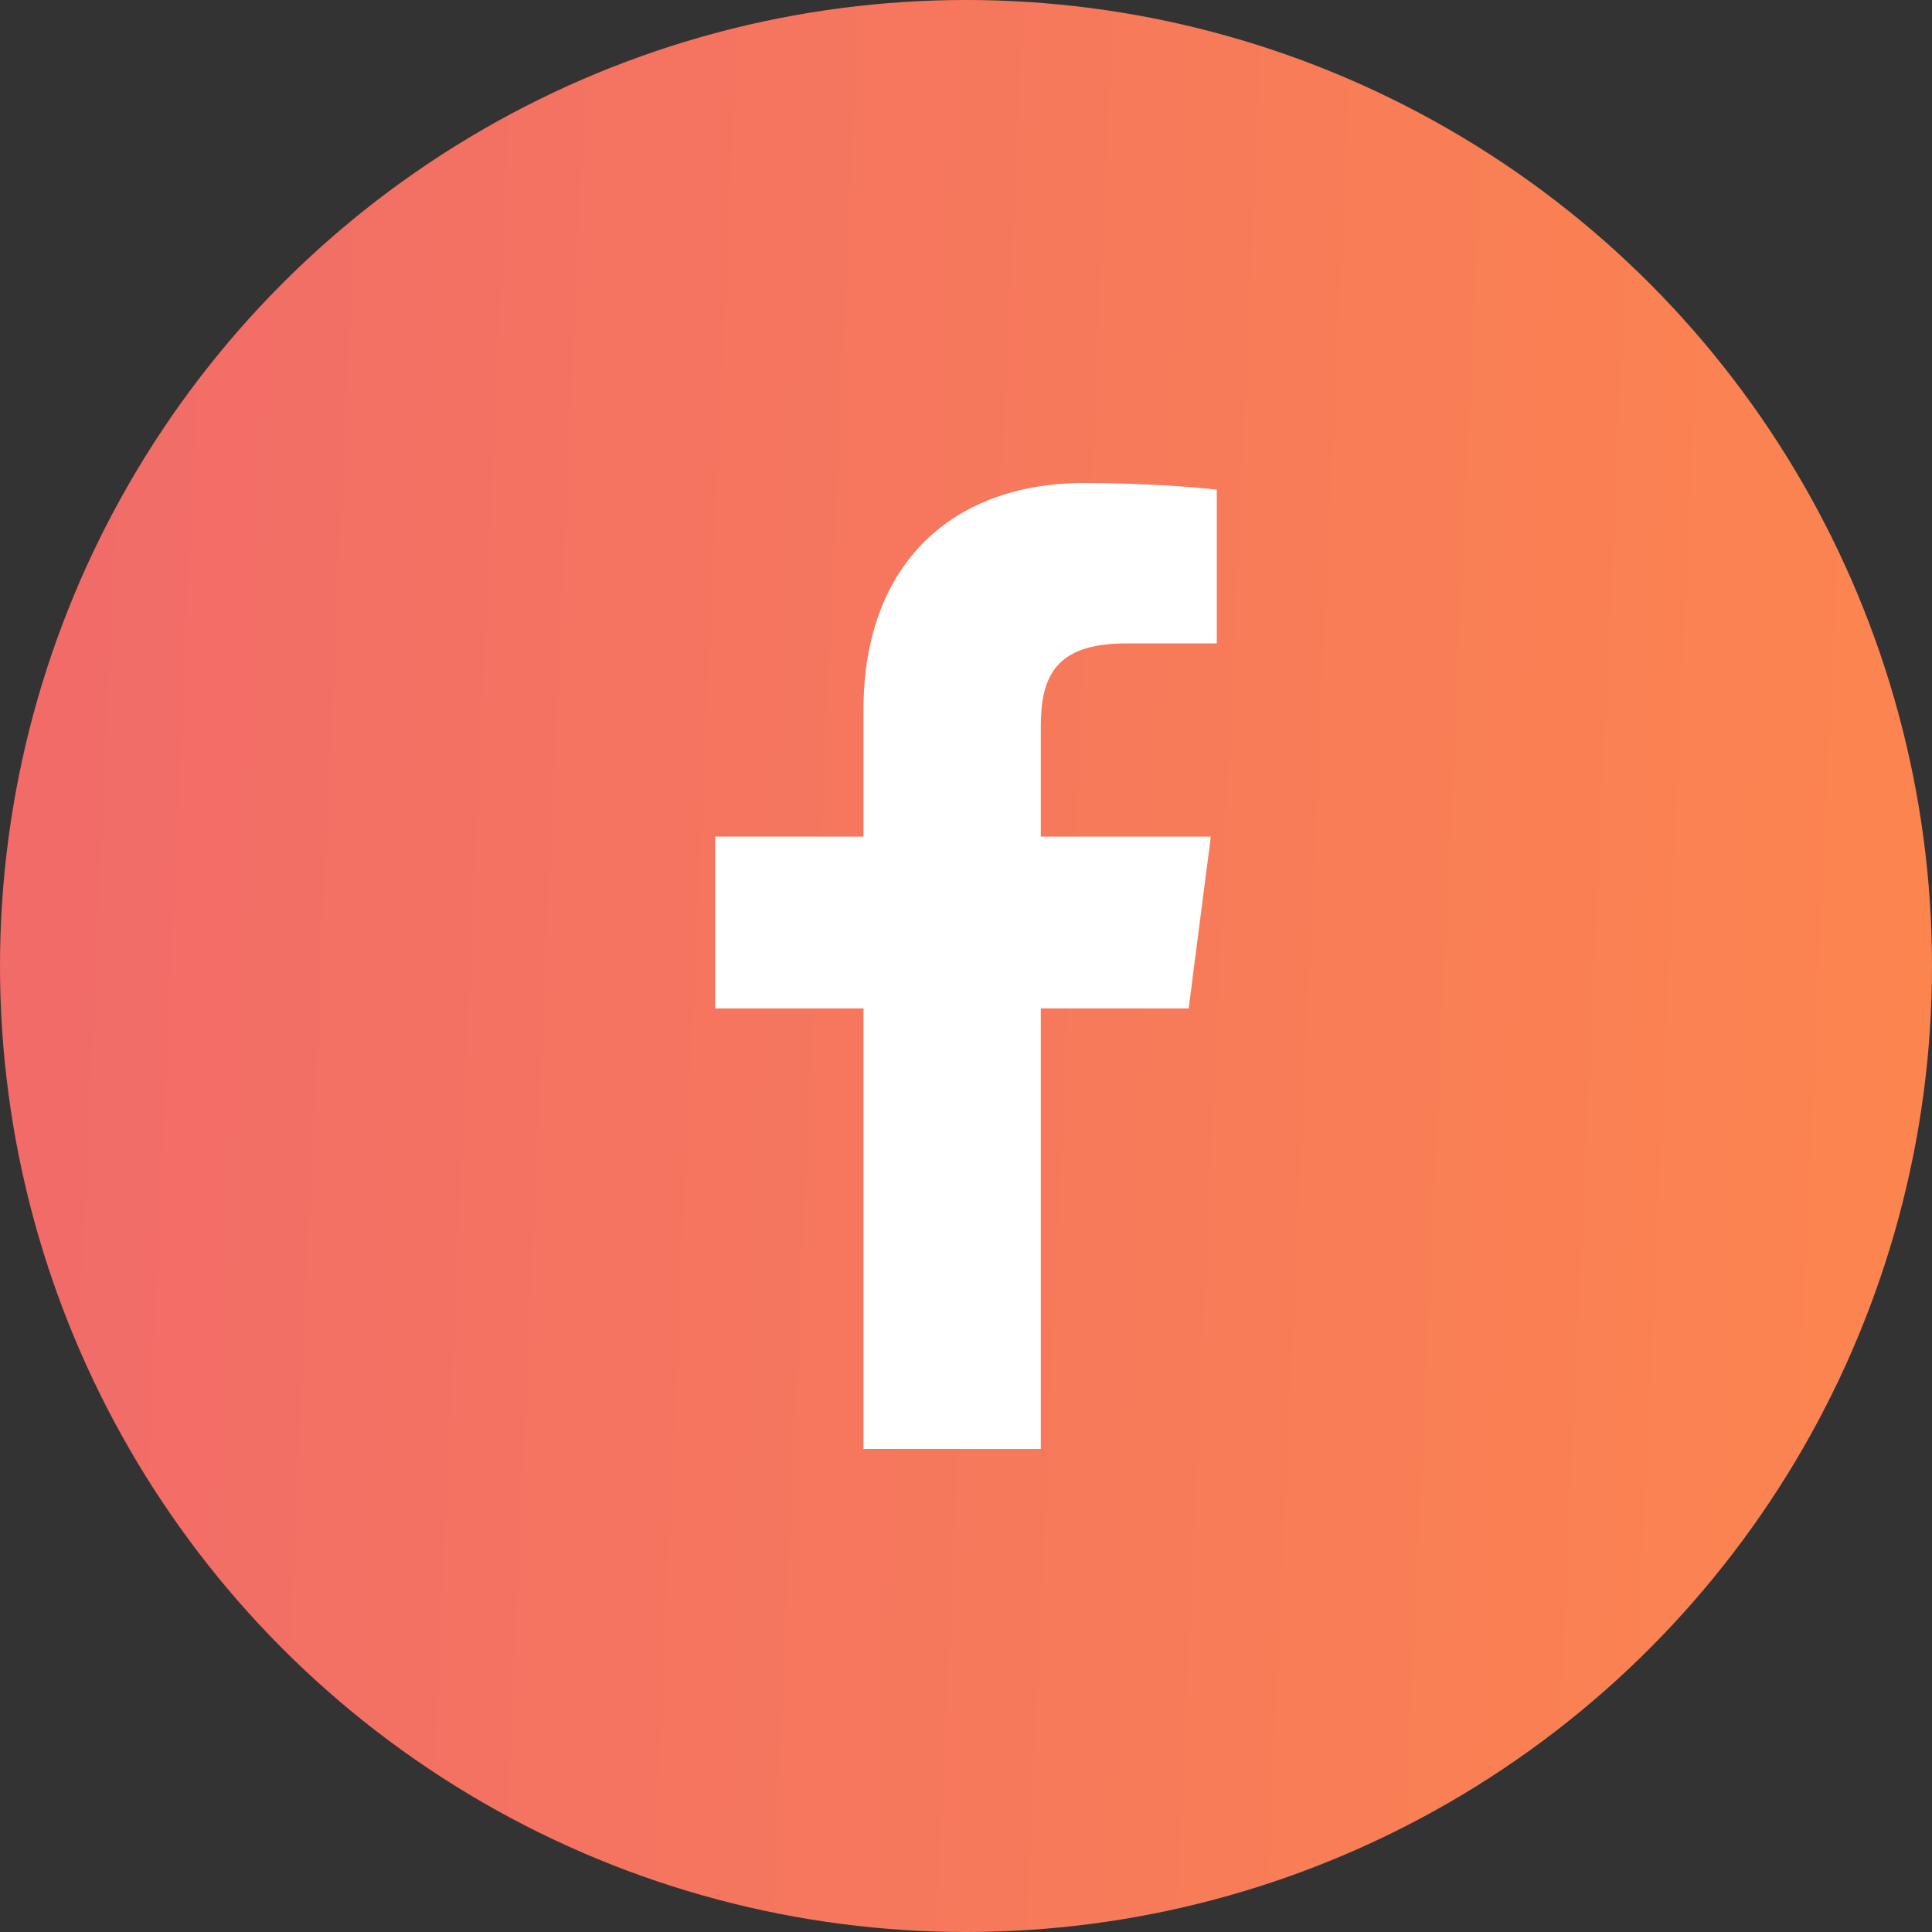<svg xmlns="http://www.w3.org/2000/svg" width="32" height="32" viewBox="0 0 32 32" fill="none"><rect x="0" y="0" width="32" height="32" fill="#333333" stroke="none"/><circle cx="16" cy="16" r="16" fill="url(#paint0_linear)"></circle><path d="M17.239 24V16.702H19.688L20.055 13.857H17.239V12.041C17.239 11.218 17.467 10.657 18.649 10.657L20.154 10.656V8.111C19.894 8.078 19 8 17.96 8C15.789 8 14.302 9.326 14.302 11.759V13.857H11.846V16.702H14.302V24H17.239Z" fill="white"></path><defs><linearGradient id="paint0_linear" x1="-0.794" y1="-2.26693e-06" x2="40.077" y2="1.843" gradientUnits="userSpaceOnUse"><stop stop-color="#F06A6A"></stop><stop offset="1" stop-color="#FF8B49"></stop></linearGradient></defs></svg>